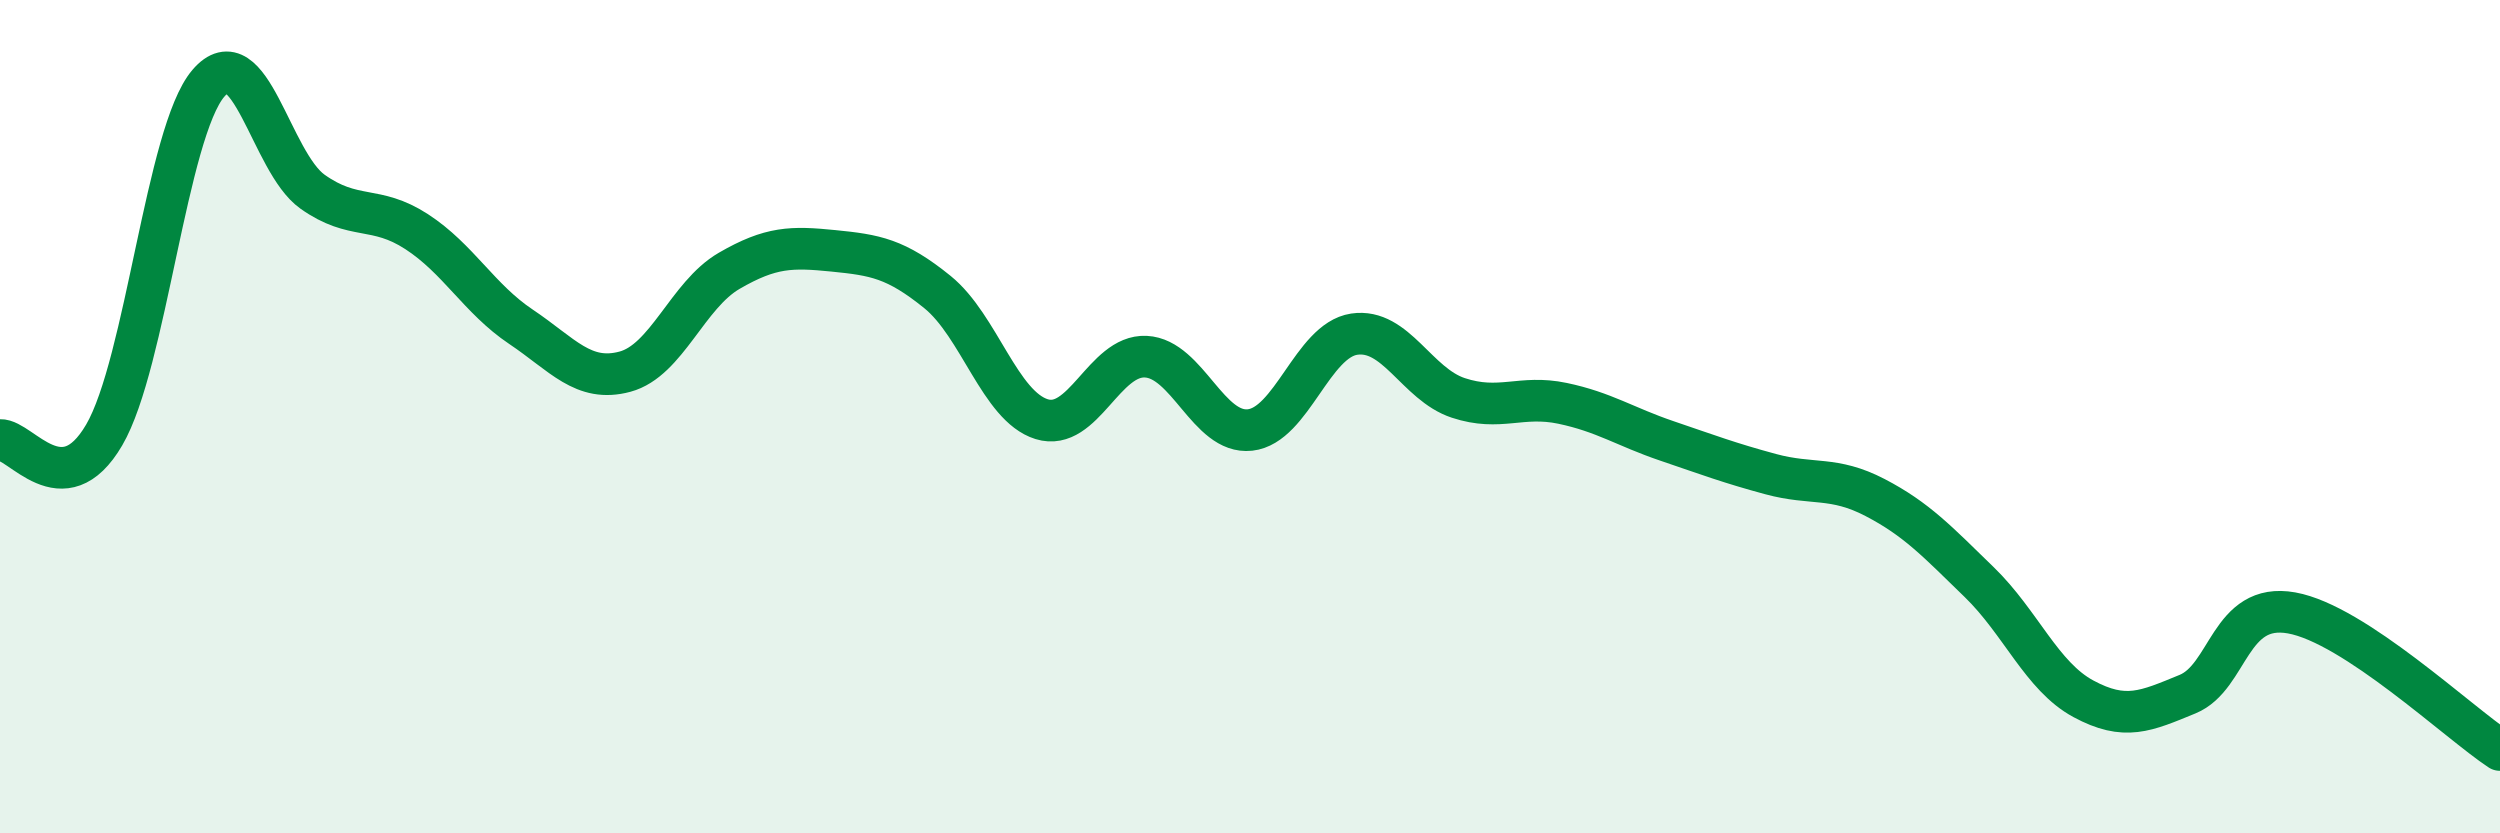 
    <svg width="60" height="20" viewBox="0 0 60 20" xmlns="http://www.w3.org/2000/svg">
      <path
        d="M 0,10.56 C 0.5,10.54 1.5,12.15 2.5,10.44 C 3.5,8.73 4,3.17 5,2 C 6,0.83 6.5,3.89 7.5,4.6 C 8.5,5.31 9,4.91 10,5.56 C 11,6.21 11.5,7.17 12.5,7.84 C 13.5,8.51 14,9.19 15,8.92 C 16,8.65 16.5,7.08 17.5,6.5 C 18.5,5.92 19,5.92 20,6.02 C 21,6.12 21.5,6.2 22.5,7.01 C 23.5,7.82 24,9.75 25,10.06 C 26,10.37 26.5,8.51 27.5,8.56 C 28.5,8.61 29,10.43 30,10.32 C 31,10.21 31.5,8.17 32.5,8.02 C 33.5,7.87 34,9.22 35,9.55 C 36,9.88 36.5,9.47 37.5,9.68 C 38.5,9.89 39,10.24 40,10.58 C 41,10.92 41.5,11.11 42.5,11.38 C 43.5,11.65 44,11.42 45,11.94 C 46,12.46 46.5,13 47.5,13.97 C 48.5,14.94 49,16.23 50,16.77 C 51,17.31 51.5,17.07 52.5,16.66 C 53.5,16.25 53.5,14.44 55,14.71 C 56.5,14.98 59,17.34 60,18L60 20L0 20Z"
        fill="#008740"
        opacity="0.1"
        stroke-linecap="round"
        stroke-linejoin="round"
      />
      <path
        d="M 0,10.56 C 0.5,10.54 1.5,12.15 2.5,10.44 C 3.5,8.73 4,3.17 5,2 C 6,0.83 6.5,3.89 7.5,4.6 C 8.5,5.31 9,4.91 10,5.56 C 11,6.21 11.5,7.17 12.5,7.84 C 13.5,8.51 14,9.19 15,8.92 C 16,8.65 16.5,7.08 17.5,6.5 C 18.5,5.92 19,5.92 20,6.02 C 21,6.12 21.5,6.2 22.5,7.01 C 23.5,7.82 24,9.75 25,10.06 C 26,10.37 26.5,8.51 27.5,8.56 C 28.5,8.61 29,10.43 30,10.32 C 31,10.21 31.5,8.17 32.5,8.02 C 33.5,7.87 34,9.22 35,9.55 C 36,9.88 36.5,9.47 37.5,9.68 C 38.5,9.89 39,10.24 40,10.58 C 41,10.92 41.5,11.11 42.5,11.38 C 43.5,11.65 44,11.42 45,11.94 C 46,12.46 46.5,13 47.5,13.97 C 48.5,14.94 49,16.23 50,16.77 C 51,17.31 51.5,17.07 52.5,16.66 C 53.5,16.25 53.5,14.44 55,14.71 C 56.5,14.98 59,17.34 60,18"
        stroke="#008740"
        stroke-width="1"
        fill="none"
        stroke-linecap="round"
        stroke-linejoin="round"
      />
    </svg>
  